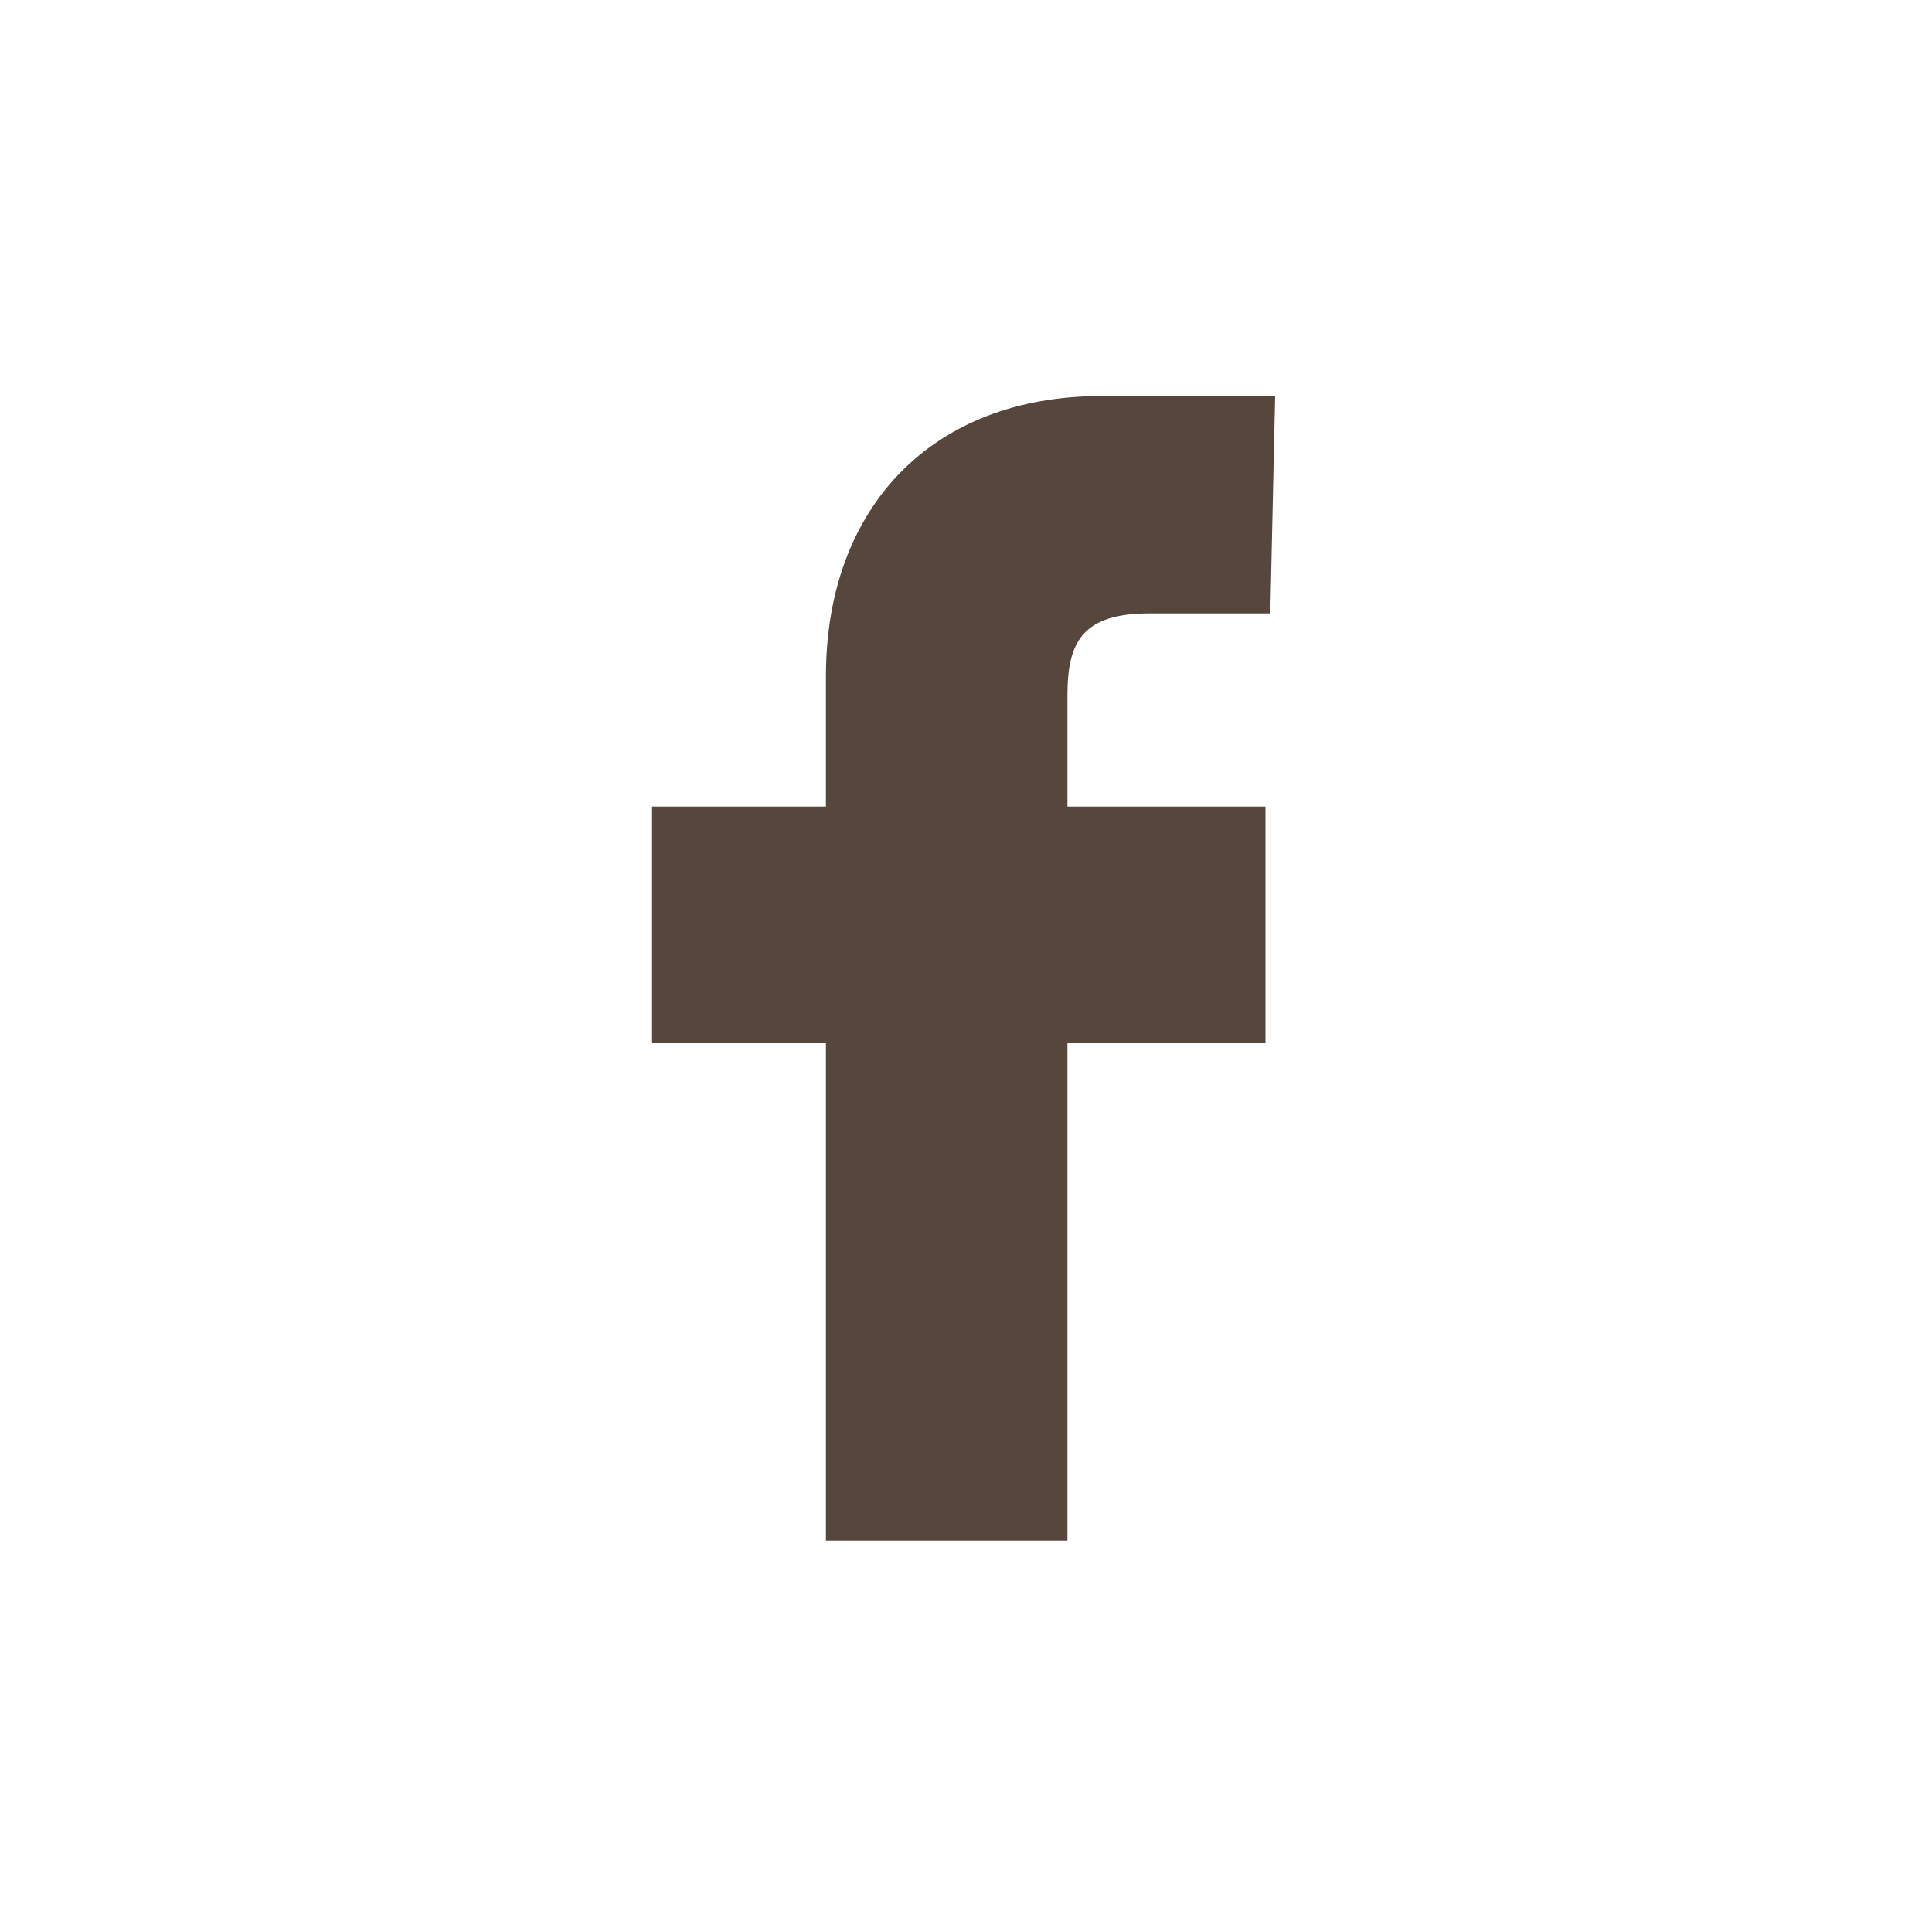 <?xml version="1.0" encoding="utf-8"?>
<!-- Generator: Adobe Illustrator 24.1.2, SVG Export Plug-In . SVG Version: 6.00 Build 0)  -->
<svg version="1.1" id="Layer_1" xmlns="http://www.w3.org/2000/svg" xmlns:xlink="http://www.w3.org/1999/xlink" x="0px" y="0px"
	 width="40px" height="40px" viewBox="0 0 40 40" style="enable-background:new 0 0 40 40;" xml:space="preserve">
<style type="text/css">
	.st0{fill:#56463B;}
</style>
<path class="st0" d="M26.4,8.2l-3.6,0c-3.5,0-5.7,2.3-5.7,5.8v2.7h-3.6v4.9h3.6l0,10.3h5l0-10.3h4.1l0-4.9h-4.1v-2.3
	c0-1.1,0.3-1.7,1.7-1.7l2.5,0L26.4,8.2L26.4,8.2z"/>
</svg>
